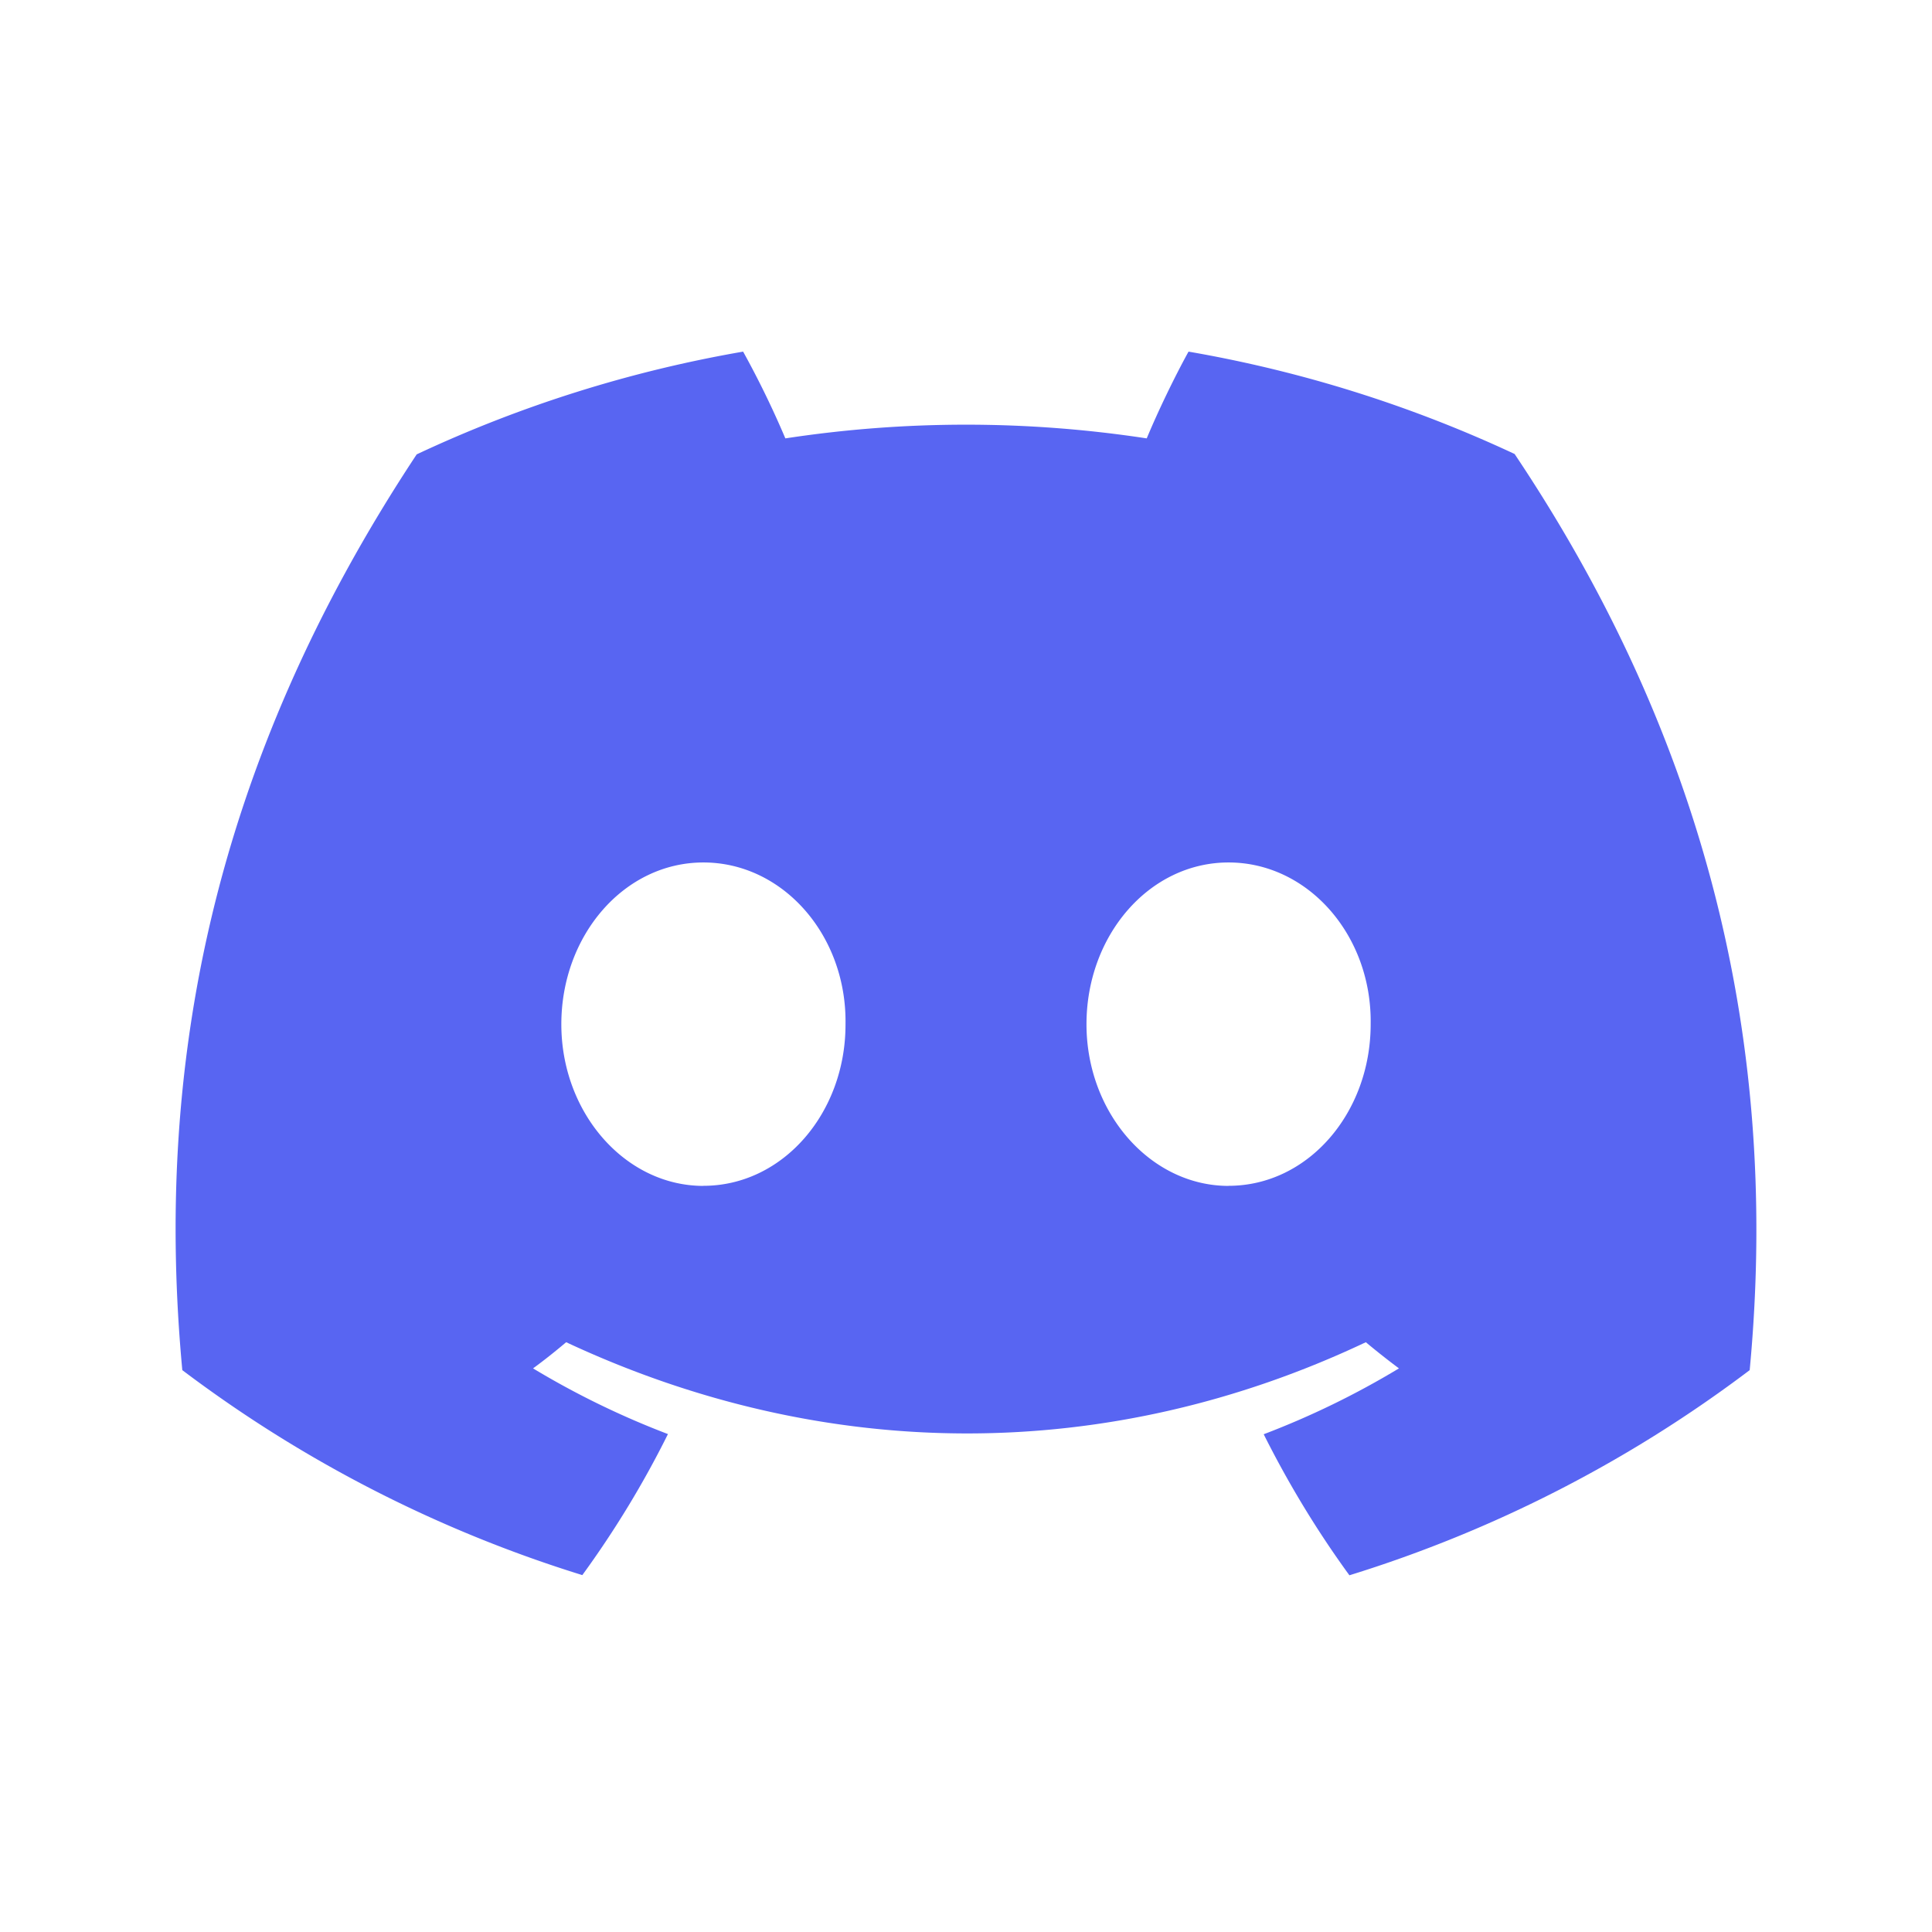 <svg xmlns="http://www.w3.org/2000/svg" width="22" height="22" fill="none"><path fill="#5865F2" d="M17.248 5.17a14.66 14.66 0 0 0-3.714-1.166c-.16.29-.347.678-.476.988a13.635 13.635 0 0 0-4.115 0 10.61 10.61 0 0 0-.481-.988 14.612 14.612 0 0 0-3.717 1.17c-2.35 3.551-2.987 7.014-2.669 10.428a14.847 14.847 0 0 0 4.555 2.334c.367-.504.694-1.04.975-1.606a9.592 9.592 0 0 1-1.536-.748c.13-.095.255-.195.377-.298 2.962 1.385 6.18 1.385 9.106 0 .123.103.25.203.377.298a9.567 9.567 0 0 1-1.54.75c.282.563.608 1.101.976 1.606a14.822 14.822 0 0 0 4.558-2.336c.373-3.957-.639-7.389-2.676-10.431ZM8.01 13.504c-.89 0-1.618-.83-1.618-1.841 0-1.01.713-1.842 1.618-1.842.905 0 1.634.83 1.618 1.842.002 1.01-.713 1.84-1.618 1.84Zm5.98 0c-.889 0-1.618-.83-1.618-1.841 0-1.01.713-1.842 1.618-1.842.905 0 1.634.83 1.618 1.842 0 1.01-.713 1.84-1.618 1.84Z"/></svg>